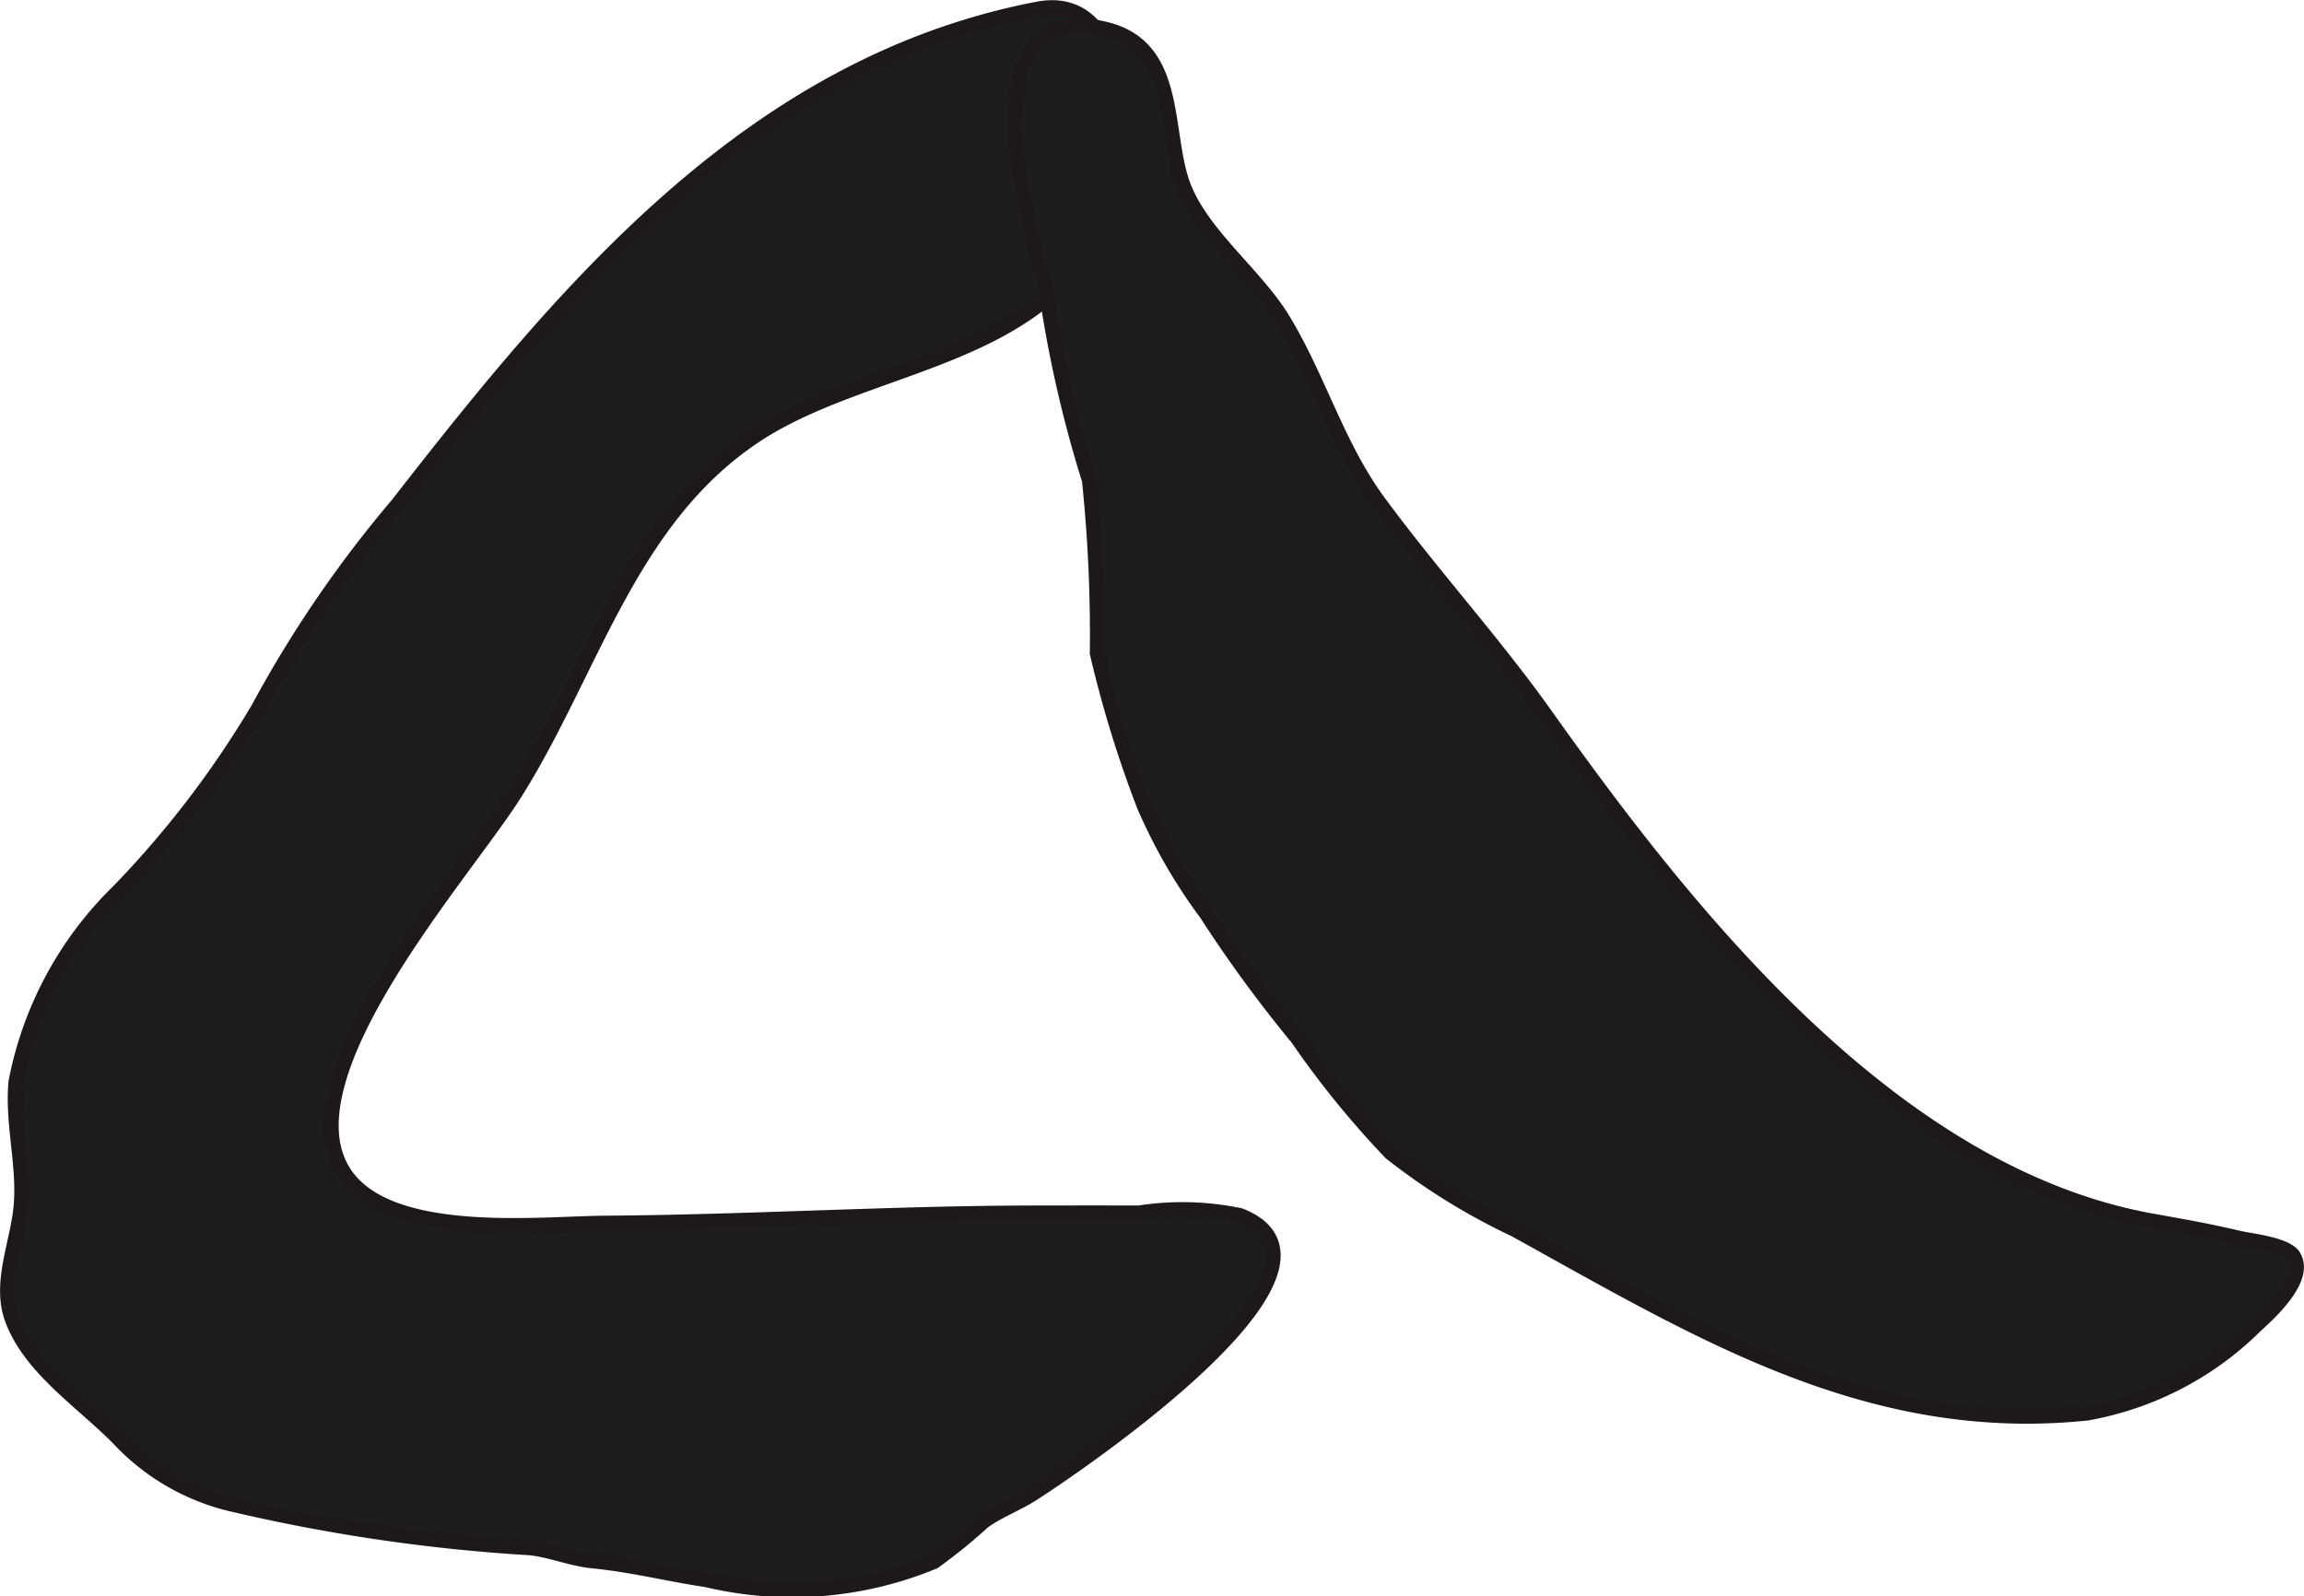 <?xml version="1.0" encoding="UTF-8"?>
<svg xmlns="http://www.w3.org/2000/svg"
     version="1.1"
     width="8.136mm"
     height="5.637mm"
     viewBox="0 0 23.063 15.978">
   <defs>
      <style type="text/css">
      .a {
        fill: #1d1d1b;
        stroke: #1e181a;
        stroke-miterlimit: 10;
        stroke-width: 0.15px;
      }
    </style>
   </defs>
   <path class="a"
         d="M1.184,8.927a3.614,3.614,0,0,0-1.024,1.905c-.038.411.086.823.052,1.236-.03.369-.224.772-.089,1.138.185.499.723.839,1.078,1.208a2.264,2.264,0,0,0,1.069.631,17.593,17.593,0,0,0,3.041.45c.201.022.418.111.615.13.403.039.759.132,1.145.189a3.706,3.706,0,0,0,2.277-.181,5.53,5.53,0,0,0,.495-.402c.137-.101.339-.179.484-.272.365-.232,3.409-2.27,2.086-2.79a2.814,2.814,0,0,0-1.01-.026q-.498-.001-.998,0c-1.447,0-2.894.092-4.341.102-.669.004-2.198.185-2.63-.52-.595-.974,1.217-2.987,1.718-3.782.78-1.237,1.148-2.772,2.443-3.606,1.074-.69,2.723-.729,3.386-1.964.321-.598.438-2.48-.595-2.282-2.852.548-4.714,2.787-6.402,4.957a11.84,11.84,0,0,0-1.398,2.046A9.853,9.853,0,0,1,1.184,8.927Z"/>
   <path class="a"
         d="M10.464,2.866a8.818,8.818,0,0,1-.303-1.476c-.021-.615.091-1.304.918-1.094.706.18.574.98.748,1.514.167.513.733.926,1.015,1.391.358.59.545,1.266.958,1.826.537.73,1.149,1.398,1.675,2.139,1.436,2.019,3.483,4.6,6.08,5.06.298.053.562.1.858.17.113.027.473.062.545.181.133.218-.219.547-.381.694a3.184,3.184,0,0,1-1.687.875c-2.189.228-3.89-.824-5.726-1.838a6.466,6.466,0,0,1-1.242-.768,9.247,9.247,0,0,1-.933-1.148,13.297,13.297,0,0,1-.913-1.248,5.366,5.366,0,0,1-.624-1.083,11.546,11.546,0,0,1-.468-1.522,14.924,14.924,0,0,0-.079-1.733,12.178,12.178,0,0,1-.412-1.764C10.486,2.982,10.475,2.924,10.464,2.866Z"/>
</svg>
